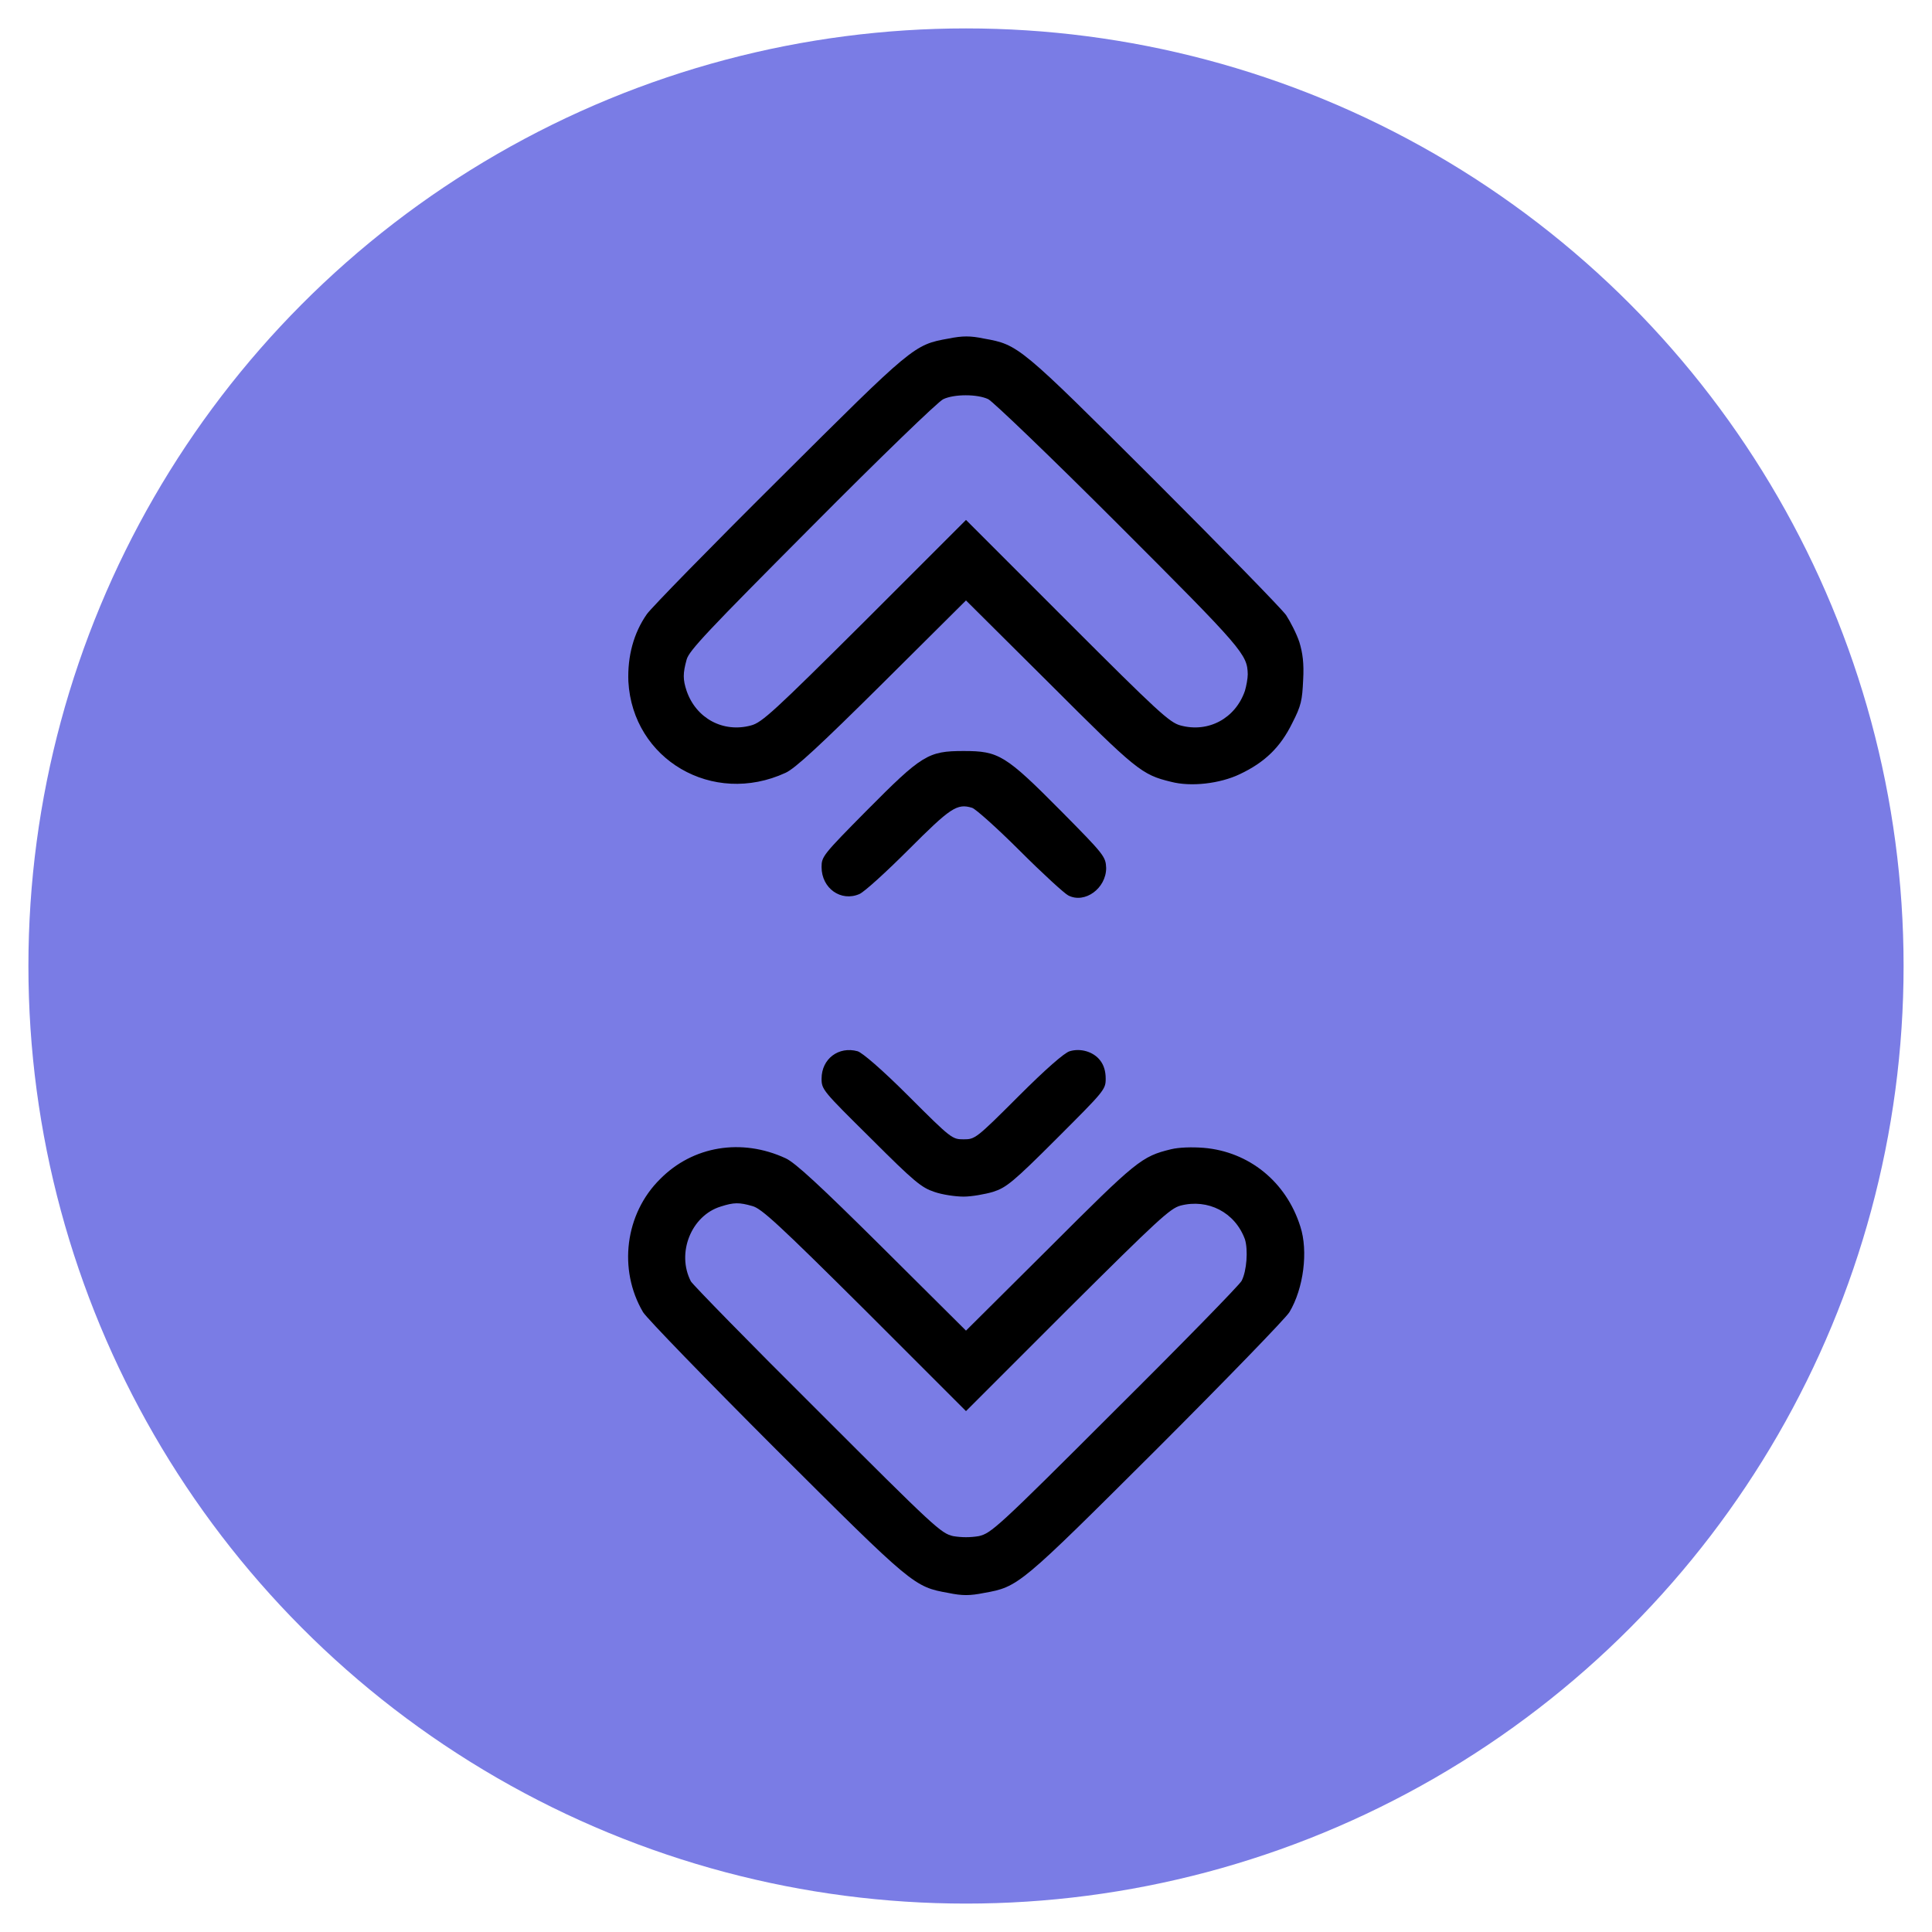 <?xml version="1.0" encoding="UTF-8"?> <svg xmlns="http://www.w3.org/2000/svg" xmlns:xlink="http://www.w3.org/1999/xlink" version="1.1" x="0px" y="0px" viewBox="0 0 40.8 40.8" style="enable-background:new 0 0 40.8 40.8;" xml:space="preserve"> <style type="text/css"> .st0{fill:#7A7CE5;} .st1{display:none;} .st2{display:inline;} .st3{fill:none;stroke:#000000;stroke-width:0.85;stroke-miterlimit:10;} .st4{fill:none;stroke:#000000;stroke-width:0.283;stroke-miterlimit:10;} .st5{fill:none;stroke:#000000;stroke-width:0.85;stroke-linecap:round;stroke-miterlimit:10;} .st6{display:inline;enable-background:new ;} .st7{display:inline;fill:#020303;} </style> <g id="right__x28_копия_x29_"> <circle class="st0" cx="20.4" cy="20.4" r="19.8"></circle> <g class="st1"> <g class="st2"> <path class="st3" d="M17,10.1V9.6c0-0.5-0.4-1-1-1h-1.7c-0.5,0-1,0.4-1,1v0.5c-0.6,0-1.1,0.5-1.1,1.1v19.9c0,0.6,0.5,1.1,1.1,1.1 H17c0.6,0,1.1-0.5,1.1-1.1V11.2C18.1,10.6,17.6,10.1,17,10.1z"></path> <polygon class="st4" points="15.8,11.7 15.2,11.7 15.2,11.1 15,11.1 15,11.7 14.4,11.7 14.4,12 15,12 15,12.5 15.2,12.5 15.2,12 15.8,12 "></polygon> </g> <g class="st2"> <path class="st3" d="M27.5,10.1V9.6c0-0.5-0.4-1-1-1h-1.7c-0.5,0-1,0.4-1,1v0.5c-0.6,0-1.1,0.5-1.1,1.1v19.9 c0,0.6,0.5,1.1,1.1,1.1h3.7c0.6,0,1.1-0.5,1.1-1.1V11.2C28.7,10.6,28.2,10.1,27.5,10.1z"></path> <polygon class="st4" points="26.4,11.7 25.8,11.7 25.8,11.1 25.6,11.1 25.6,11.7 25,11.7 25,12 25.6,12 25.6,12.5 25.8,12.5 25.8,12 26.4,12 "></polygon> </g> </g> <g transform="translate(0,512) scale(0.1,-0.1)" class="st1"> <path class="st2" d="M95.4,5035.8c-2.4-1.3-2.4-1.6-2.4-22v-19.2l-3.3-0.2c-3.1-0.1-3.5-0.3-4.7-1.7l-1.4-1.5v-32.4 c0-35.9,0-36.2,3-42.2c4.6-9.1,12.1-14.4,23.2-16l2-0.3l0.2-20.5c0.2-22.1,0.3-22.5,3-30.6c5.3-16,19.2-29.6,35.3-34.8 c6.5-2.1,10.2-2.7,17.6-2.7c7.4,0,11.1,0.6,17.5,2.6c16.2,5.2,30,18.9,35.4,34.9c3,8.8,2.8,4.9,3.1,65.3 c0.3,51.8,0.3,55.5,1.2,57.9c3.1,9.4,10.5,16.5,19.8,18.8c14.8,3.8,29.9-5.2,33.6-20c0.9-3.5,0.9-5.2,0.9-41.6v-38l-2.2-0.3 c-5.5-0.7-10.7-4.7-13.2-9.9l-1.3-2.8l-0.1-26.4c-0.1-19.3,0-26.7,0.4-27.7c0.8-2,2.6-2.7,7.5-2.7h4.2v-11.3 c0-12.3,0.2-13.4,2.6-14.5c1.9-0.9,30.9-0.8,32.7,0.1c2.2,1.2,2.4,2.3,2.4,14.4v11.3h4.2c4.8,0,6.6,0.7,7.5,2.7 c0.4,1,0.5,8.3,0.4,27.7l-0.1,26.4l-1.3,2.7c-2.4,5.3-7.8,9.4-13.1,10.1l-2.3,0.3l-0.2,40.6c-0.2,44.1,0,41.9-3,50.5 c-6.1,18.2-22.3,32.5-41.6,36.6c-5,1.1-16.6,1.2-21.4,0.2c-20-4-36.6-18.3-42.8-36.8c-3-8.8-2.8-4.9-3.1-65.3l-0.3-55.3l-1.1-3.2 c-1.4-4.2-5.4-9.9-8.7-12.6c-3.7-3-6.7-4.5-11-5.6c-14.7-3.8-29.8,5.2-33.6,20c-0.8,3.3-0.9,5.2-0.9,21.7v18l2,0.3 c11.1,1.6,18.7,6.9,23.2,16c3,6,3,6.4,3,42.2v32.4l-1.4,1.5c-1.2,1.4-1.6,1.6-4.7,1.7l-3.3,0.2v19.1c0,20.6,0,21-2.6,22.2 C154.4,5036.8,96.9,5036.7,95.4,5035.8z M149.4,5010.8v-16.2h-23.5h-23.5v16.2v16.2h23.5h23.5V5010.8z M262.9,5009.7 c4.3-1.1,11.3-4.2,14.9-6.6c3.2-2.2,8.8-7.6,11.3-11c2.4-3.3,5.2-8.6,6.7-12.8c2.3-6.9,2.4-8.4,2.4-49.4v-38.3h-4.7h-4.7v38.1 c0,31-0.1,38.7-0.7,41.6c-2.9,15.2-14.5,26.8-29.8,29.8c-17.2,3.3-35.1-6.7-41.3-23.2c-2.6-6.9-2.5-5.9-2.5-62.1 c0-43.5-0.1-52.5-0.7-55.8c-3.8-21.8-21.7-37.7-43.8-38.9c-13.6-0.7-26.2,4.5-35.9,14.6c-3.9,4-5.6,6.4-7.8,10.9 c-4.6,9.1-5.1,12.8-5.1,35.6v18.3h4.7h4.7v-18.1c0-19.5,0.2-22.1,2.5-28.2c6.2-16.4,24.1-26.4,41.3-23.2 c7.8,1.5,13.7,4.7,19.4,10.4c5.2,5.2,7.7,9.5,10,17.2c0.7,2.3,0.8,8.2,1,57.9l0.3,55.3l1,4c1.2,4.4,4.3,11.4,6.7,14.9 c2.2,3.2,8.1,9.3,11.5,11.7c5.5,3.9,12.2,6.7,19.1,8C248.4,5011.3,257.6,5011,262.9,5009.7z M158.8,4955l-0.1-30.3l-1.5-3.2 c-2.7-5.7-7.1-9.4-13.1-11c-4-1-32.2-1-36.2,0c-6,1.6-10.4,5.3-13.1,11l-1.5,3.2l-0.1,30.3l-0.1,30.2h33h33L158.8,4955z M311.9,4880.6c3.2-2.5,3.2-2,3.2-26.9v-22.4h-21.6h-21.7l0.1,23l0.1,23l1.3,1.6c2.4,3.2,2.5,3.2,20.7,3.1l16.3-0.1L311.9,4880.6z M302.9,4813.4v-8.5h-9.4H284v8.5v8.5h9.4h9.4v-8.5H302.9z"></path> <path class="st2" d="M113.4,5016.1c-1.5-1.5-1.6-1.8-1.6-4.9c0-3.9,0.6-5.5,2.4-6.4c2.4-1.3,5.4-0.4,6.4,1.9 c0.8,1.8,0.7,7.1-0.2,8.7C118.8,5018.1,115.7,5018.4,113.4,5016.1z"></path> <path class="st2" d="M132.2,5016.1c-1.5-1.5-1.6-1.8-1.6-4.9c0-3.9,0.6-5.5,2.4-6.4c2.4-1.3,5.4-0.4,6.4,1.9 c0.8,1.8,0.7,7.1-0.2,8.7C137.6,5018.1,134.6,5018.4,132.2,5016.1z"></path> <path class="st2" d="M112.6,4969.7c-1.3-1.1-1.6-1.7-1.6-3.3s0.3-2.2,1.6-3.3l1.5-1.4h11.8h11.8l1.5,1.4c1.3,1.1,1.6,1.7,1.6,3.3 s-0.3,2.2-1.6,3.3l-1.5,1.4h-11.8h-11.8L112.6,4969.7z"></path> <path class="st2" d="M112.6,4950.9c-1.3-1.1-1.6-1.7-1.6-3.3s0.3-2.2,1.6-3.3l1.5-1.4h11.8h11.8l1.5,1.4c1.3,1.1,1.6,1.7,1.6,3.3 s-0.3,2.2-1.6,3.3l-1.5,1.4h-11.8h-11.8L112.6,4950.9z"></path> <path class="st2" d="M112.6,4932.1c-1.3-1.1-1.6-1.7-1.6-3.3c0-1.6,0.3-2.2,1.6-3.3l1.5-1.4h11.8h11.8l1.5,1.4 c1.3,1.1,1.6,1.7,1.6,3.3c0,1.6-0.3,2.2-1.6,3.3l-1.5,1.4h-11.8h-11.8L112.6,4932.1z"></path> </g> <g class="st1"> <g class="st2"> <path class="st3" d="M31.6,25.9H9.2c-1.3,0-2.4-1.1-2.4-2.4V12.3C6.8,11,7.9,10,9.2,10h22.4c1.3,0,2.4,1.1,2.4,2.4v11.2 C34,24.8,32.9,25.9,31.6,25.9z"></path> <line class="st5" x1="26.5" y1="20.4" x2="31.3" y2="17.9"></line> <line class="st5" x1="25.6" y1="18.5" x2="31.5" y2="15.4"></line> <path class="st3" d="M30.6,30.8H10.2c-0.5,0-0.9-0.4-0.9-0.9V28c0-0.5,0.4-0.9,0.9-0.9h20.4c0.5,0,0.9,0.4,0.9,0.9v1.9 C31.5,30.4,31.1,30.8,30.6,30.8z"></path> </g> <g class="st6"> <path d="M9.8,21.7v-7.8h0.9v7h2.2v0.8H9.8z"></path> <path d="M15.2,13.8c0.6,0,1,0.2,1.3,0.5s0.4,0.8,0.4,1.4v0.7h-0.8v-0.7c0-0.4-0.1-0.6-0.2-0.8c-0.1-0.2-0.4-0.3-0.7-0.3 s-0.5,0.1-0.7,0.3c-0.1,0.2-0.2,0.5-0.2,0.8v4.1c0,0.4,0.1,0.6,0.2,0.8c0.1,0.2,0.4,0.3,0.7,0.3s0.5-0.1,0.7-0.3 c0.1-0.2,0.2-0.5,0.2-0.8v-1H17v1c0,0.6-0.1,1.1-0.4,1.4s-0.7,0.5-1.3,0.5s-1-0.2-1.3-0.5c-0.3-0.4-0.4-0.8-0.4-1.4v-4 c0-0.3,0-0.6,0.1-0.8s0.2-0.4,0.3-0.6c0.1-0.2,0.3-0.3,0.5-0.4C14.7,13.9,14.9,13.8,15.2,13.8z"></path> <path d="M19.6,13.9c0.6,0,1.1,0.2,1.3,0.5s0.4,0.8,0.4,1.4v3.9c0,0.6-0.1,1.1-0.4,1.4s-0.7,0.5-1.3,0.5h-1.8v-7.8h1.8V13.9z M19.6,20.9c0.3,0,0.5-0.1,0.7-0.3c0.2-0.2,0.2-0.5,0.2-0.8v-4c0-0.4-0.1-0.6-0.2-0.8c-0.2-0.2-0.4-0.3-0.7-0.3h-0.9v6.2 C18.7,20.9,19.6,20.9,19.6,20.9z"></path> </g> </g> <g class="st1"> <g class="st6"> <path d="M8.4,19.2v-8h0.9v7.2h2.3v0.8H8.4z"></path> <path d="M13.2,11.2v8h-0.9v-8C12.3,11.2,13.2,11.2,13.2,11.2z"></path> <path d="M14,14.8h2.2v0.8H14V14.8z"></path> <path d="M18,11.2v8h-0.9v-8C17.1,11.2,18,11.2,18,11.2z"></path> <path d="M18.8,13.2c0-0.6,0.2-1.1,0.5-1.5s0.8-0.5,1.4-0.5s1.1,0.2,1.4,0.5c0.3,0.4,0.5,0.9,0.5,1.5v4.1c0,0.6-0.2,1.1-0.5,1.5 s-0.8,0.5-1.4,0.5s-1.1-0.2-1.4-0.5c-0.3-0.4-0.5-0.9-0.5-1.5V13.2z M19.7,17.3c0,0.4,0.1,0.7,0.2,0.9s0.4,0.3,0.7,0.3 c0.3,0,0.6-0.1,0.7-0.3c0.2-0.2,0.2-0.5,0.2-0.9v-4.2c0-0.4-0.1-0.6-0.2-0.9C21.2,12.1,21,12,20.7,12s-0.6,0.1-0.7,0.3 s-0.2,0.5-0.2,0.9L19.7,17.3L19.7,17.3z"></path> <path d="M24.2,19.2h-0.8v-8h1.1l1.9,5.8v-5.8h0.8v8h-0.9l-2-6.5v6.5H24.2z"></path> </g> <g class="st6"> <path d="M8.9,29.2H8.1v-8h1.1l1.9,5.8v-5.8h0.8v8H11l-2-6.5v6.5H8.9z"></path> <path d="M13.7,21.2v8h-0.9v-8H13.7z"></path> <path d="M14.6,24.8h2.2v0.8h-2.2C14.6,25.6,14.6,24.8,14.6,24.8z"></path> <path d="M20.6,29.2h-0.9l-1.3-6.4v6.4h-0.8v-8h1.2l1.3,6.4l1.3-6.4h1.2v8h-0.8v-6.4L20.6,29.2z"></path> <path d="M24.5,25.6v3.6h-0.9v-8h0.9v3.6h2v-3.6h0.9v8h-0.9v-3.6H24.5z"></path> </g> <rect x="29.8" y="14.4" transform="matrix(0.707 -0.707 0.707 0.707 -2.021 26.698)" class="st2" width="2.8" height="2.8"></rect> <rect x="29.8" y="24.1" transform="matrix(0.707 -0.707 0.707 0.707 -8.879 29.536)" class="st2" width="2.8" height="2.8"></rect> </g> <g class="st1"> <g transform="translate(0,512) scale(0.1,-0.1)" class="st2"> <path d="M217.2,5004.4c-0.8-0.2-14.4-10.8-30.3-23.5l-28.9-23.1h-25c-27.9,0-29-0.1-33.8-3c-4.7-2.8-7.9-7.1-9.3-12.6 c-1-3.8-1-48.5,0-52.3c1.5-5.7,5.1-10.4,10-13c4.5-2.4,6.1-2.6,33.3-2.6h24.9l28.9-23.1c20.1-16.1,29.4-23.2,30.5-23.6 c2.7-0.7,5.8,0.5,7.2,2.8c0.9,1.4,0.9,3.1,0.9,85.6c0,82.7,0,84.2-0.9,85.6C223.3,5003.9,219.9,5005.2,217.2,5004.4z M212.1,4916 v-67.8l-22.4,18l-22.4,18v31.8v31.8l22.3,17.9c12.3,9.9,22.3,17.9,22.4,17.9C212.1,4983.8,212.1,4953.2,212.1,4916z M153.6,4916 v-28h-23.2c-22.7,0-23.2,0-24.4,0.9c-0.7,0.5-1.7,1.5-2.2,2.2c-0.9,1.2-0.9,1.8-1.1,23.7c-0.1,12.4,0,23.2,0.1,24 c0.3,1.8,2.2,4.1,4,4.9c1.1,0.5,5.9,0.6,24,0.5l22.7-0.1L153.6,4916L153.6,4916z"></path> <path d="M292.2,4989c-2.4-1.1-4.3-3.8-4.3-6.3c0-0.6,1.4-3.9,3.2-7.5c7-14.3,11.2-27.5,13.3-42.6c1.1-7.8,1.1-25.4,0-33.2 c-2.1-15.1-6.2-28.4-13.3-42.6c-2.8-5.6-3.2-6.7-3-8.3c0.6-4.8,5.5-7.3,9.7-5.1c1.9,1,2.2,1.4,5.9,8.7 c20.7,41.1,20.2,89.3-1.3,130.6c-2.3,4.4-2.7,5-4.6,6C295.6,4989.7,294.2,4989.8,292.2,4989z"></path> <path d="M266.9,4969.3c-1.8-1.3-3.1-3.6-3.1-5.7c0-0.9,0.9-3.6,2.2-6.5c11.9-26,11.9-56.4,0-82.4c-2-4.3-2.3-5.3-2.1-7 c0.5-5.1,6.4-7.7,10.5-4.7c2.8,2,8.4,16.1,11.3,28.3c1.9,8.3,2.5,13.7,2.5,24.7s-0.5,16.2-2.5,24.7c-2.8,12.3-8.4,26.3-11.3,28.4 C272.3,4970.5,268.8,4970.7,266.9,4969.3z"></path> <path d="M242.9,4950.2c-2-0.9-3.8-3.6-3.8-5.7c0-0.7,0.7-3.3,1.5-5.7c2.9-8.4,3.6-12.9,3.6-22.8s-0.7-14.4-3.6-22.7 c-0.8-2.5-1.5-5.1-1.5-5.8c0-2.1,1.8-4.7,3.8-5.7c2.3-1.1,3.5-1.1,5.9,0c1.6,0.8,2.2,1.4,3.2,3.7c1.6,3.4,3.7,10.6,4.8,16.7 c1.2,6.3,1.2,21,0,27.4c-1.1,6.1-3.2,13.3-4.8,16.7c-1.1,2.3-1.7,2.9-3.2,3.7C246.4,4951.2,245.2,4951.2,242.9,4950.2z"></path> </g> </g> <g transform="translate(0,512) scale(0.1,-0.1)"> <path d="M274.4,4984.4c-0.6,1.8-1.9,4.3-2.8,5.7c-1,1.4-13.6,14.3-28,28.7c-28.3,28.2-28.5,28.4-35.8,29.7c-2.9,0.6-4.5,0.6-7.5,0 c-7.3-1.3-7.5-1.5-35.8-29.7c-14.5-14.4-27-27.2-27.9-28.5c-2.8-4-4.1-8.9-3.9-14.2c0.9-16.5,17.8-26.4,33.2-19.3 c2,0.9,7.2,5.7,20.4,18.8l17.7,17.6l17.7-17.6c18.3-18.3,19.4-19.2,25.6-20.7c4.2-1.1,10.3-0.4,14.5,1.6 c5.3,2.5,8.6,5.7,11.1,10.8c1.9,3.7,2.1,4.8,2.3,9.1C275.4,4979.9,275.1,4982.1,274.4,4984.4z M262.9,4974.1 c-2-5.8-7.7-8.9-13.6-7.3c-2.3,0.6-4.8,2.9-23.9,22l-21.4,21.4l-21.4-21.4c-19.2-19.1-21.7-21.4-24-22c-5.9-1.6-11.6,1.5-13.6,7.3 c-0.8,2.4-0.8,3.7,0,6.6c0.5,1.9,4.5,6.1,26.5,28.2c14.2,14.3,26.7,26.4,27.7,26.8c2.3,1.1,7.2,1.1,9.5,0 c1-0.5,13.4-12.4,27.5-26.5c26.4-26.4,27.2-27.4,27.3-31.6C263.5,4976.7,263.2,4975.1,262.9,4974.1z"></path> <path d="M274.6,4861c-3,9.5-10.9,15.8-20.4,16.6c-2.5,0.2-5.3,0.1-6.9-0.3c-6.2-1.5-7.3-2.4-25.6-20.7l-17.7-17.6l-17.7,17.6 c-13.2,13.1-18.4,17.9-20.4,18.8c-9.3,4.3-19.6,2.6-26.5-4.4c-7.4-7.3-8.9-19.1-3.6-28.1c0.7-1.2,13.4-14.3,28.1-29 c28.9-28.8,29.1-29,36.4-30.3c2.9-0.6,4.5-0.6,7.5,0c7.3,1.3,7.5,1.5,36.4,30.3c14.7,14.7,27.4,27.8,28.1,29 C275.3,4847.9,276.3,4855.8,274.6,4861z M262.2,4849.5c-0.5-0.9-12.5-13.2-26.8-27.4c-24.8-24.8-26.1-25.9-28.7-26.5 c-1.8-0.3-3.6-0.3-5.4,0c-2.6,0.6-3.8,1.7-28.6,26.5c-14.3,14.2-26.3,26.5-26.8,27.3c-3.1,6,0.1,13.9,6.3,15.8 c2.8,0.9,3.9,0.9,6.7,0.1c1.9-0.5,5.6-3.9,23.7-21.9l21.4-21.4l21.4,21.4c19.2,19.1,21.7,21.4,23.9,22c5.8,1.5,11.5-1.4,13.6-7.1 C263.6,4856.1,263.3,4851.6,262.2,4849.5z"></path> <path d="M224.1,4948.7c-11.8,11.9-13.2,12.7-20.6,12.7c-7.5,0-8.8-0.8-20.5-12.6c-9.2-9.3-9.5-9.7-9.5-11.9c0-4.5,4.1-7.4,8-5.7 c1.1,0.5,5.7,4.7,10.4,9.4c8.8,8.8,10.2,9.8,13.4,8.8c0.7-0.2,5.3-4.3,10.1-9.1s9.4-9,10.2-9.4c3.5-1.8,8,1.5,8,5.8 C233.5,4939.1,233.2,4939.5,224.1,4948.7z"></path> <path d="M232.3,4896.1c-1.4,1.8-4.1,2.6-6.4,1.9c-1.1-0.3-5.1-3.8-10.8-9.5c-9-9-9.2-9.1-11.6-9.1c-2.4,0-2.6,0.1-11.6,9.1 c-5.7,5.7-9.8,9.2-10.8,9.5c-4,1.1-7.6-1.6-7.6-5.8c0-2.3,0.3-2.6,10.4-12.6c9.2-9.2,10.7-10.4,13.4-11.3c1.7-0.6,4.5-1,6.2-1 c1.7,0,4.5,0.5,6.2,1c2.8,0.9,4.2,2,13.5,11.3c10,10,10.3,10.3,10.3,12.6C233.5,4893.8,233.1,4895.1,232.3,4896.1z"></path> </g> <g transform="translate(0,512) scale(0.1,-0.1)" class="st1"> <path class="st7" d="M200.8,5062l-1.4-1.4v-20.2v-20.2l1.4-1.4c0.9-0.9,2.1-1.4,3.2-1.4s2.3,0.5,3.2,1.4l1.4,1.4v20.2v20.2 l-1.4,1.4c-0.9,0.9-2.1,1.4-3.2,1.4S201.7,5063,200.8,5062z"></path> <path class="st7" d="M100.5,5044.4c-1.4-0.6-2.5-2.8-2.5-4.7c0-1.6,38.1-39.9,40.2-40.4c3.3-0.8,6.4,2.3,5.6,5.6 c-0.2,0.8-8.4,9.4-19.8,20.8C103.8,5045.9,103.7,5045.9,100.5,5044.4z"></path> <path class="st7" d="M283.7,5025.3c-17.9-17.9-19.8-19.9-19.8-21.6c0-2.5,2.2-4.7,4.7-4.7c1.7,0,3.7,1.8,21.6,19.8 c17.9,17.9,19.8,19.9,19.8,21.6c0,1.3-0.5,2.4-1.4,3.3c-0.9,1-2,1.4-3.3,1.4C303.6,5045.1,301.6,5043.2,283.7,5025.3z"></path> <path class="st7" d="M195.1,4998.4c-5.2-0.8-12.7-3.3-17.9-5.9c-14.6-7.3-25.5-20.2-30.4-35.9c-2.5-8.1-2.7-11.5-2.7-50.4v-36.8 l-3.1-1.4c-3.8-1.7-6.8-4.7-8.9-8.6c-1.3-2.6-1.6-3.7-1.6-7.9c0-4,0.2-5.4,1.4-7.8c1.8-3.7,5.2-7.1,8.9-8.9 c2.7-1.3,3.7-1.4,12.3-1.6l9.3-0.2v-30.8v-30.8l1.4-1.4c1.4-1.4,1.5-1.4,12.4-1.4s11,0,12.4,1.4l1.4,1.4v30.9v30.8H204h13.8v-30.8 v-30.9l1.4-1.4c1.4-1.4,1.5-1.4,12.4-1.4c10.9,0,11,0,12.4,1.4l1.4,1.4v30.9v30.8h8.3c9.6,0,12.5,0.7,16.8,4 c1.8,1.3,3.5,3.3,4.8,5.8c1.8,3.4,2.1,4.1,2.1,8.4c0,3.8-0.3,5.2-1.5,7.8c-1.9,4-5,7.2-9,9l-3.1,1.4v37c0,40-0.2,42.9-3.2,51.7 c-6.7,19.7-22.2,33.9-42.6,39.2C212.8,4998.6,200.6,4999.3,195.1,4998.4z M212.9,4988.9c20.6-3.6,37.3-20.3,40.9-40.9 c0.7-4.1,0.9-11.4,0.9-41.5v-36.5h-18.4h-18.4v9.2c0,8,0.1,9.2,0.9,9.2c0.5,0,1.6,0.6,2.3,1.4l1.4,1.4v15.6v15.6l-1.4,1.4 c-0.9,0.9-2.1,1.4-3.2,1.4c-2.4,0-4.6,2.2-4.6,4.6c0,1.1-0.5,2.3-1.4,3.2c-1.3,1.4-1.8,1.4-7.8,1.4c-6,0-6.5-0.1-7.8-1.4 c-0.9-0.9-1.4-2.1-1.4-3.2c0-2.4-2.2-4.6-4.6-4.6c-1.1,0-2.3-0.5-3.2-1.4l-1.4-1.4v-15.6v-15.6l1.4-1.4c0.7-0.8,1.8-1.4,2.3-1.4 c0.7,0,0.9-1.3,0.9-9.2v-9.2h-18.4h-18.4v36.5c0,40.2,0.2,42.4,3.5,51c4.9,12.7,16.1,23.9,29,28.9 C194.1,4989.6,203.7,4990.5,212.9,4988.9z M205.2,4924.3c0-0.5,1.4-2.3,3.1-4c1.7-1.7,3.6-3.1,4-3.1c0.8,0,0.9-1.3,0.9-9.8v-9.8 H204h-9.2v9.8c0,8.5,0.1,9.8,0.9,9.8c1.2,0,7.1,6,7.1,7.1c0,0.5,0.5,0.9,1.2,0.9S205.2,4924.8,205.2,4924.3z M208.6,4879.1v-9.2 H204h-4.6v9.2v9.2h4.6h4.6V4879.1z M264.3,4859.2c3.1-2.2,4-4.1,4-7.7c0-3.6-0.9-5.5-4-7.7c-1.6-1.2-2-1.2-59-1.4 c-39.2-0.1-58.1,0-59.6,0.5c-5.8,1.7-8.1,9.7-4.1,14.5c3,3.5-0.2,3.4,63.1,3.2C262.2,4860.4,262.7,4860.4,264.3,4859.2z M181,4805.4v-27.7h-4.6h-4.6v27.7v27.7h4.6h4.6V4805.4z M236.3,4805.4v-27.7h-4.6H227v27.7v27.7h4.6h4.6V4805.4z"></path> <path class="st7" d="M81,4946.8c-0.9-0.9-1.4-2.1-1.4-3.2s0.5-2.3,1.4-3.2l1.4-1.4h20.2h20.2l1.4,1.4c0.9,0.9,1.4,2.1,1.4,3.2 s-0.5,2.3-1.4,3.2l-1.4,1.4h-20.2H82.4L81,4946.8z"></path> <path class="st7" d="M283.8,4946.8c-0.9-0.9-1.4-2.1-1.4-3.2s0.5-2.3,1.4-3.2l1.4-1.4h20.2h20.2l1.4,1.4c0.9,0.9,1.4,2.1,1.4,3.2 s-0.5,2.3-1.4,3.2l-1.4,1.4h-20.2h-20.2L283.8,4946.8z"></path> </g> <g class="st1"> <g class="st2"> <path d="M7.6,12.4c0-0.7,0.2-1.2,0.5-1.6c0.3-0.4,0.8-0.6,1.5-0.6s1.2,0.2,1.5,0.6c0.3,0.4,0.5,0.9,0.5,1.6V17 c0,0.7-0.2,1.2-0.5,1.6c-0.3,0.4-0.8,0.6-1.5,0.6S8.4,19,8.1,18.6c-0.3-0.4-0.5-0.9-0.5-1.6V12.4z M8.6,17c0,0.4,0.1,0.7,0.3,0.9 c0.2,0.2,0.4,0.3,0.8,0.3c0.4,0,0.6-0.1,0.8-0.3c0.2-0.2,0.3-0.5,0.3-0.9v-4.7c0-0.4-0.1-0.7-0.3-0.9c-0.2-0.2-0.4-0.3-0.8-0.3 c-0.4,0-0.6,0.1-0.8,0.3c-0.2,0.2-0.3,0.5-0.3,0.9V17z"></path> <path d="M13.5,17.9v1.2h-0.9v-1.2H13.5z"></path> <path d="M15.5,13.9c0.3-0.5,0.7-0.7,1.3-0.7c0.6,0,1,0.2,1.3,0.6c0.3,0.4,0.4,0.9,0.4,1.5V17c0,0.7-0.2,1.2-0.5,1.6 c-0.3,0.4-0.8,0.6-1.5,0.6c-0.7,0-1.2-0.2-1.5-0.6c-0.3-0.4-0.5-0.9-0.5-1.6v-0.6h0.9V17c0,0.4,0.1,0.7,0.3,0.9 c0.2,0.2,0.4,0.3,0.8,0.3c0.4,0,0.6-0.1,0.8-0.3s0.3-0.5,0.3-0.9v-1.7c0-0.4-0.1-0.7-0.3-0.9c-0.2-0.2-0.4-0.3-0.8-0.3 c-0.3,0-0.5,0.1-0.7,0.2c-0.2,0.2-0.3,0.4-0.3,0.7v0.2h-0.9l0.2-4.9h3.5v0.9h-2.6L15.5,13.9z"></path> <path d="M22.4,17.3L22,19.1h-0.9l1.7-8.8h1.4l1.7,8.8h-1l-0.3-1.8H22.4z M22.5,16.5h2l-1-5.1L22.5,16.5z"></path> <path d="M9.8,22.9c-0.2,0.1-0.4,0.2-0.6,0.3c-0.2,0.1-0.4,0.1-0.7,0.1v-0.8c0.2,0,0.4,0,0.6-0.1s0.3-0.2,0.4-0.3 c0.1-0.1,0.2-0.2,0.3-0.4c0.1-0.1,0.1-0.3,0.2-0.4h0.7v8.8h-1V22.9z"></path> <path d="M13.2,28.9v1.2h-0.9v-1.2H13.2z"></path> <path d="M14.1,23.5c0-0.7,0.2-1.2,0.5-1.6c0.3-0.4,0.8-0.6,1.5-0.6s1.2,0.2,1.5,0.6c0.3,0.4,0.5,0.9,0.5,1.6V28 c0,0.7-0.2,1.2-0.5,1.6c-0.3,0.4-0.8,0.6-1.5,0.6S15,30,14.6,29.6s-0.5-0.9-0.5-1.6V23.5z M15.1,28.1c0,0.4,0.1,0.7,0.3,0.9 c0.2,0.2,0.4,0.3,0.8,0.3c0.4,0,0.6-0.1,0.8-0.3c0.2-0.2,0.3-0.5,0.3-0.9v-4.7c0-0.4-0.1-0.7-0.3-0.9c-0.2-0.2-0.4-0.3-0.8-0.3 c-0.4,0-0.6,0.1-0.8,0.3c-0.2,0.2-0.3,0.5-0.3,0.9V28.1z"></path> <path d="M22.1,28.4l-0.3,1.8h-0.9l1.7-8.8h1.4l1.7,8.8h-1l-0.3-1.8H22.1z M22.2,27.5h2l-1-5.1L22.2,27.5z"></path> </g> <rect x="30" y="13.8" transform="matrix(0.707 -0.707 0.707 0.707 -1.606 26.745)" class="st2" width="3" height="3"></rect> <rect x="30" y="24.5" transform="matrix(0.707 -0.707 0.707 0.707 -9.185 29.885)" class="st2" width="3" height="3"></rect> </g> </g> <g id="black"> </g> </svg> 